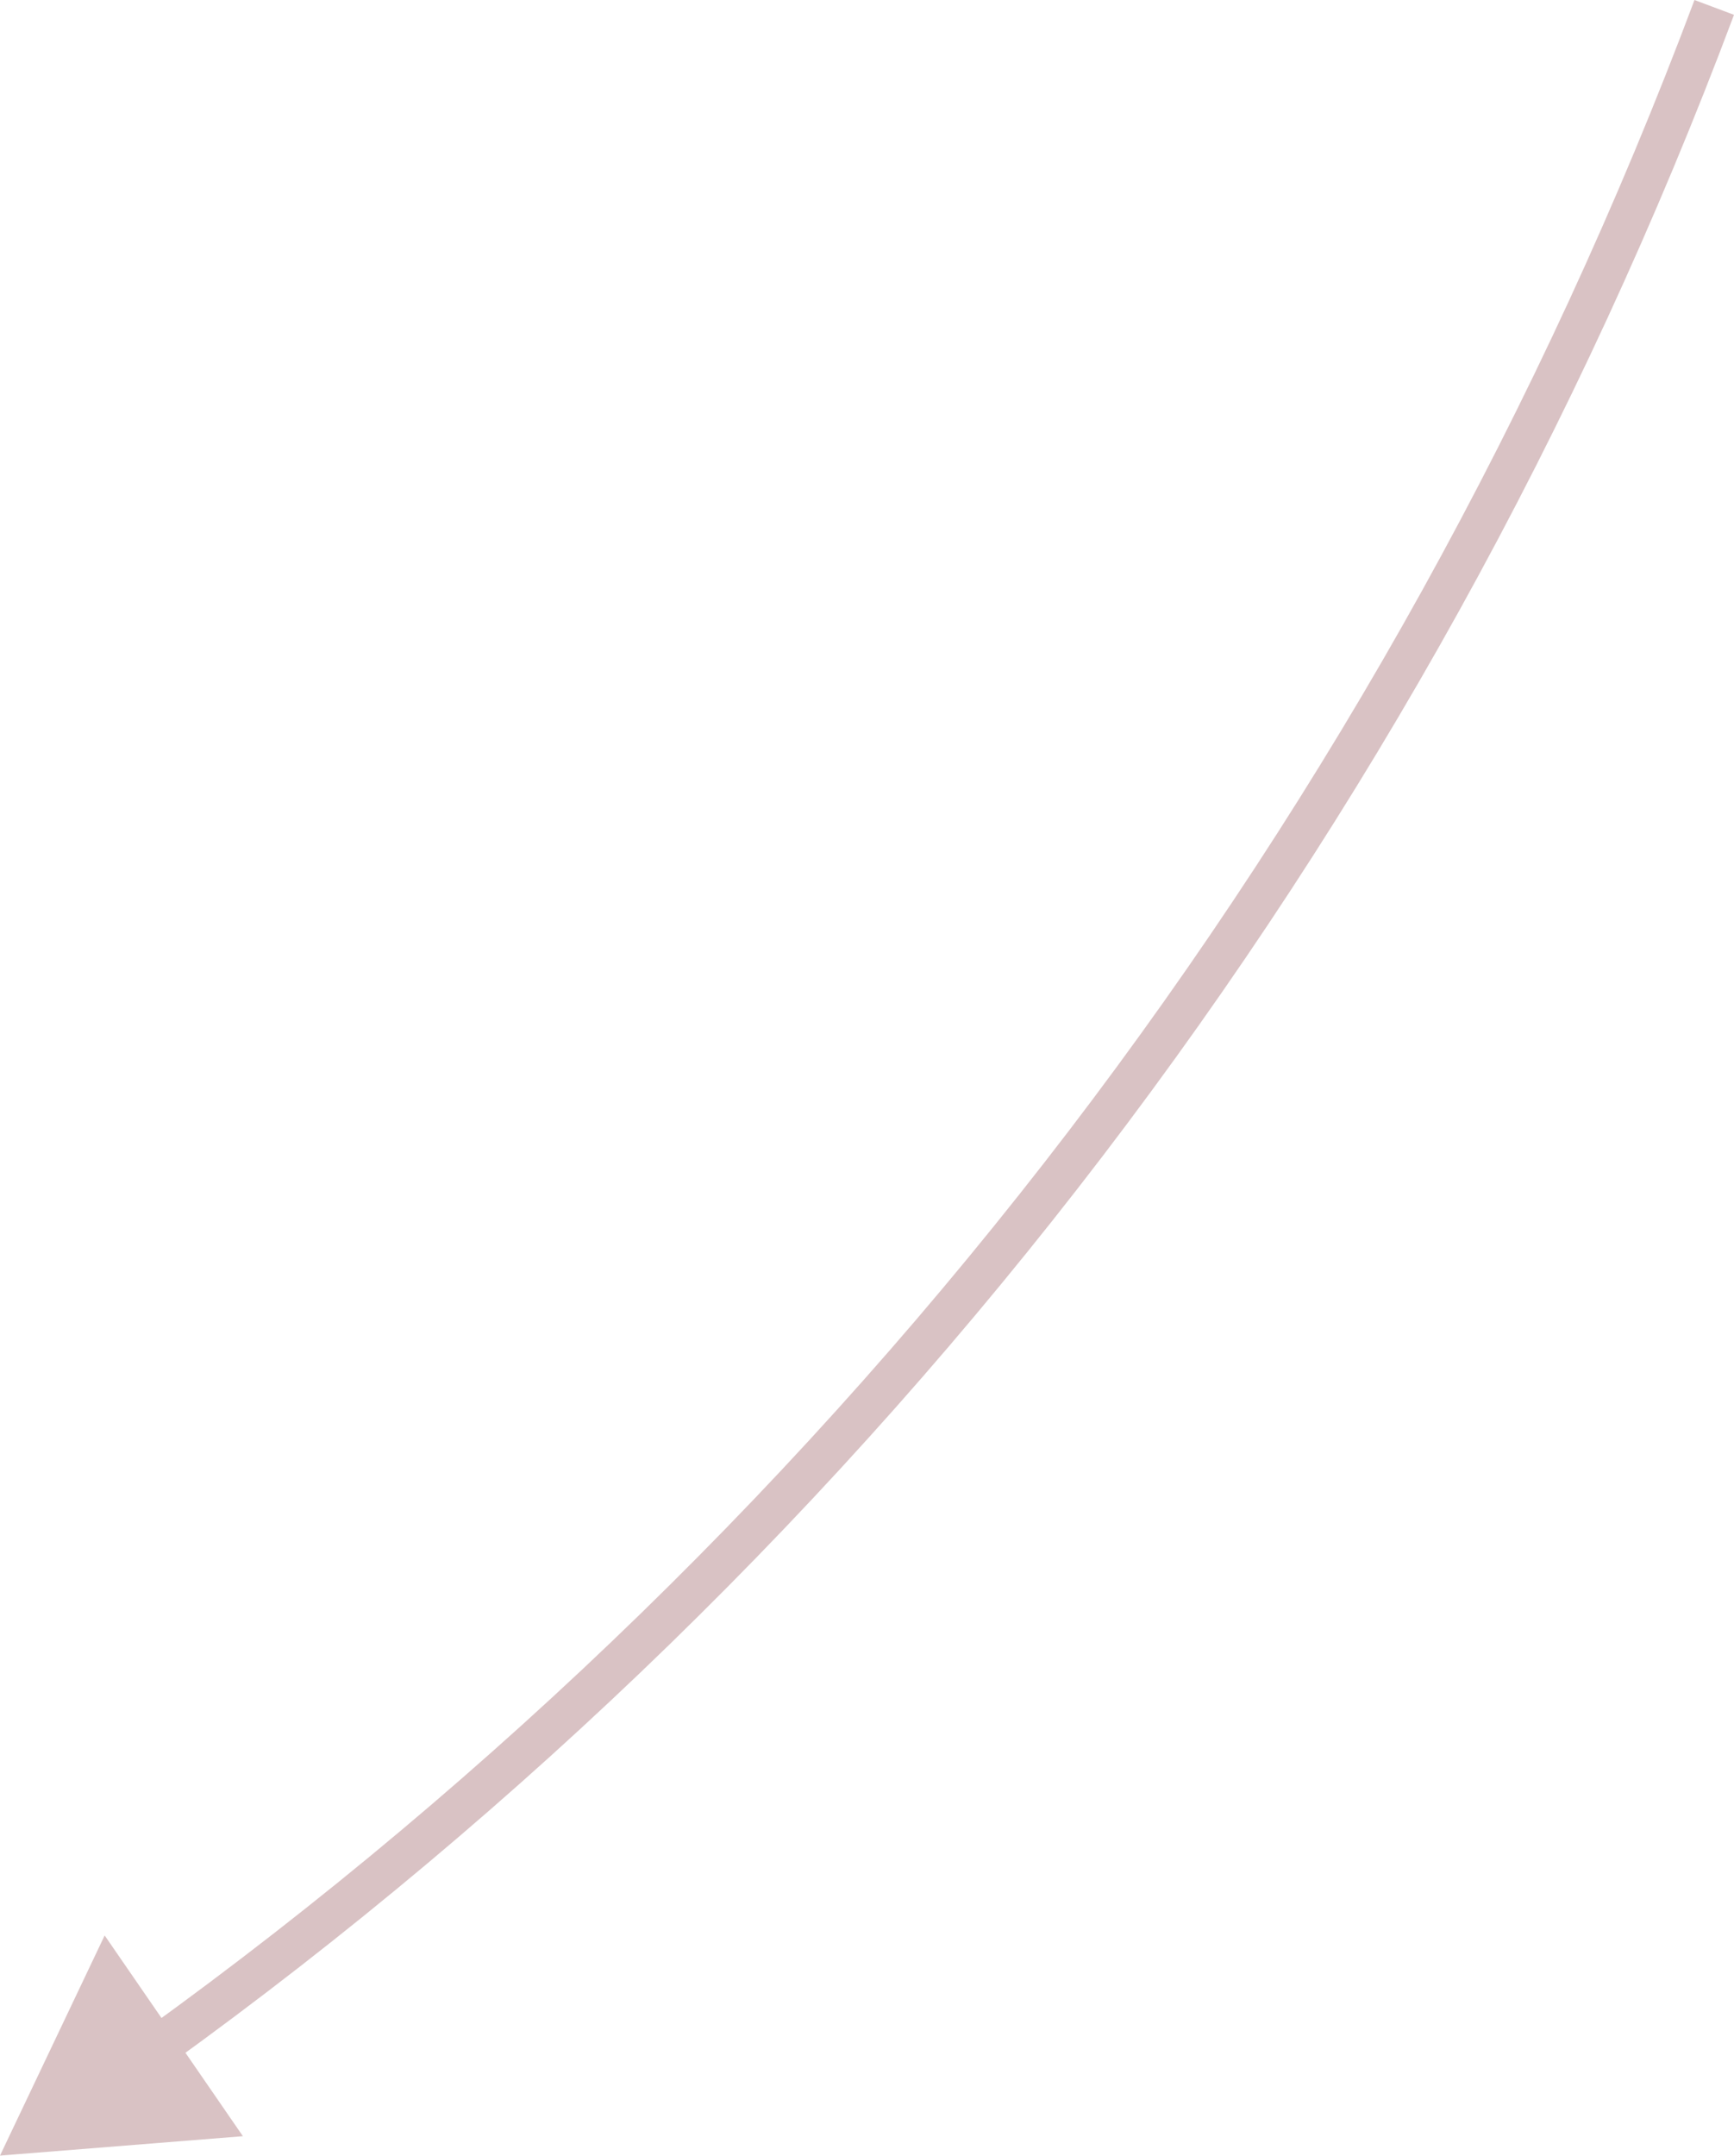 <?xml version="1.0" encoding="UTF-8"?> <svg xmlns="http://www.w3.org/2000/svg" width="206" height="256" viewBox="0 0 206 256" fill="none"> <path d="M0 255.97L28.857 253.666L12.433 229.827L0 255.97ZM20.044 245.204C104.546 184.274 169.324 99.628 206 1.761L201.305 0.001C164.976 96.941 100.812 180.785 17.111 241.137L20.044 245.204Z" fill="#7F343A" fill-opacity="0.3"></path> </svg> 